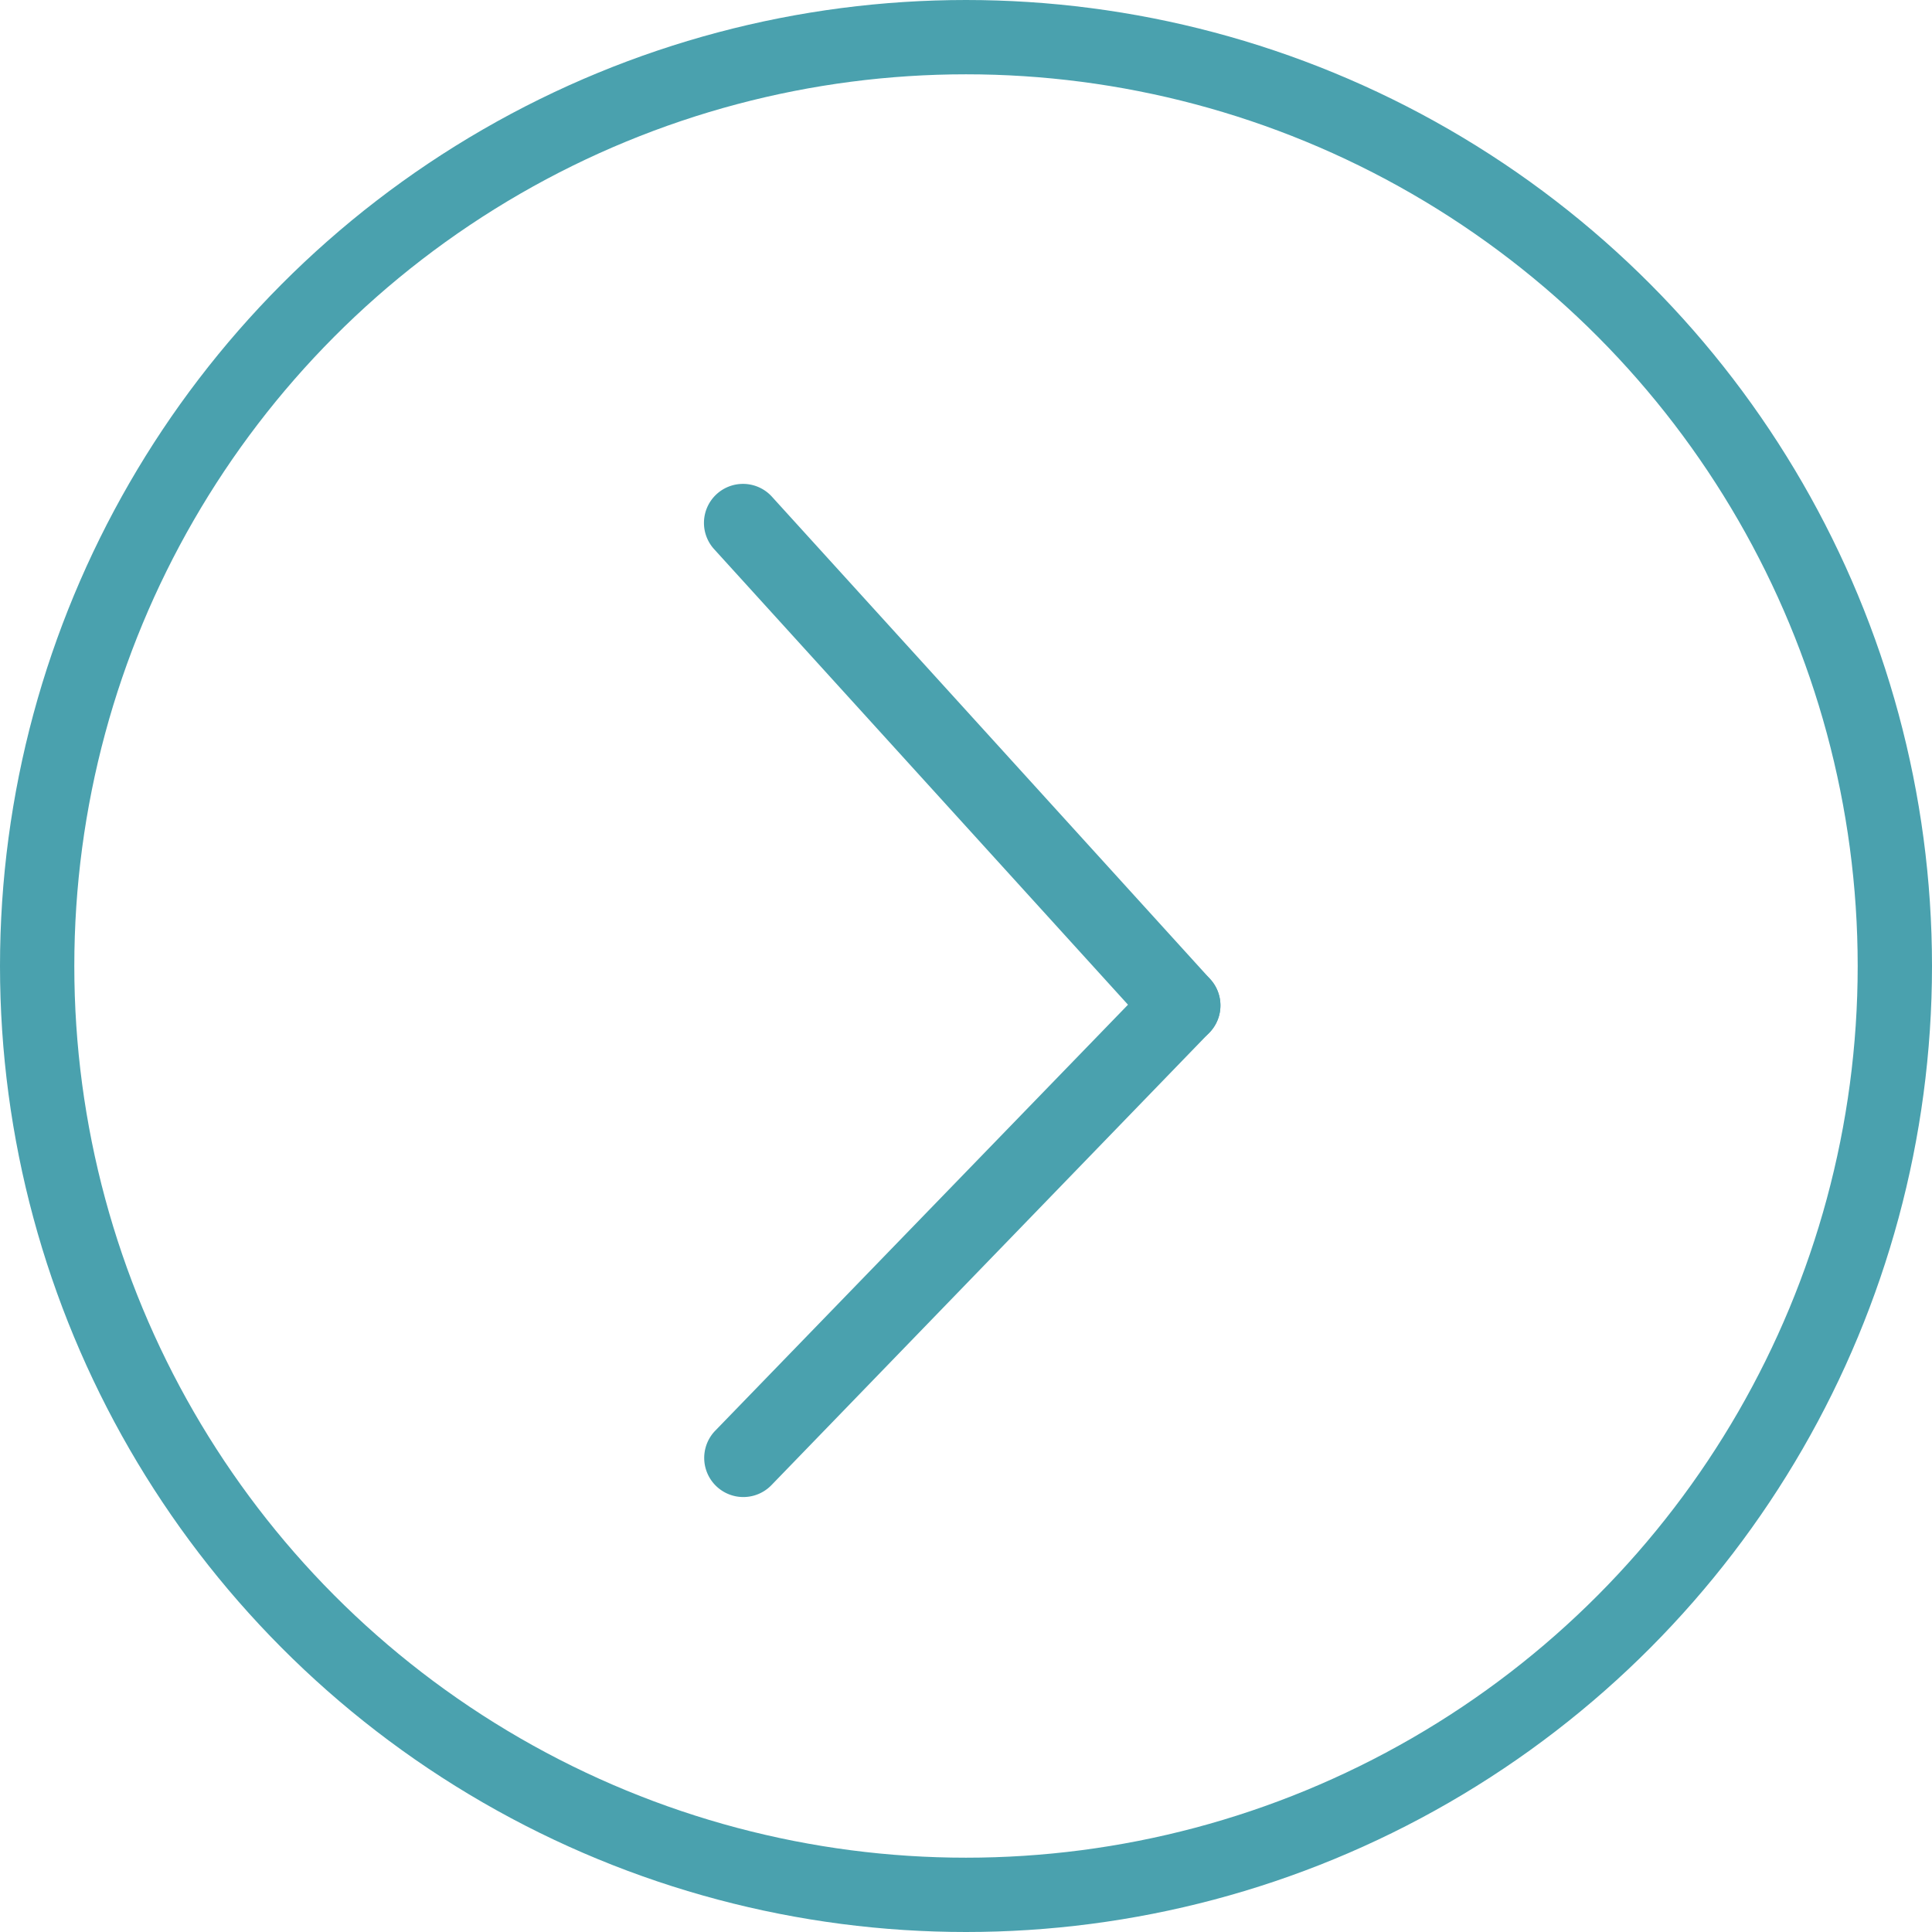 <svg xmlns="http://www.w3.org/2000/svg" width="26" height="26" viewBox="0 0 26 26">
  <g id="Group_104" data-name="Group 104" transform="translate(-806.942 -3658.942)">
    <g id="Group_100" data-name="Group 100" transform="translate(823.366 3679.087) rotate(180)">
      <g id="Group_99" data-name="Group 99" transform="translate(0 0)">
        <g id="Group_97" data-name="Group 97" transform="translate(0 6.089)">
          <path id="Path_152" data-name="Path 152" d="M6.425,7.544a.525.525,0,0,1-.389-.172L.136.878A.525.525,0,0,1,.914.172l5.9,6.494a.525.525,0,0,1-.389.878Z" transform="translate(0 0)" fill="#4aa1ae"/>
        </g>
        <g id="Group_98" data-name="Group 98">
          <path id="Path_153" data-name="Path 153" d="M.525,7.139a.525.525,0,0,1-.377-.89L6.041.16A.525.525,0,0,1,6.8.89L.9,6.979A.524.524,0,0,1,.525,7.139Z" fill="#4aa1ae"/>
        </g>
      </g>
    </g>
    <g id="Ellipse_1" data-name="Ellipse 1" transform="translate(806.942 3658.942)" fill="none" stroke="#4aa1ae" stroke-width="1">
      <circle cx="13" cy="13" r="13" stroke="none"/>
      <circle cx="13" cy="13" r="12.5" fill="none"/>
    </g>
  </g>
</svg>
